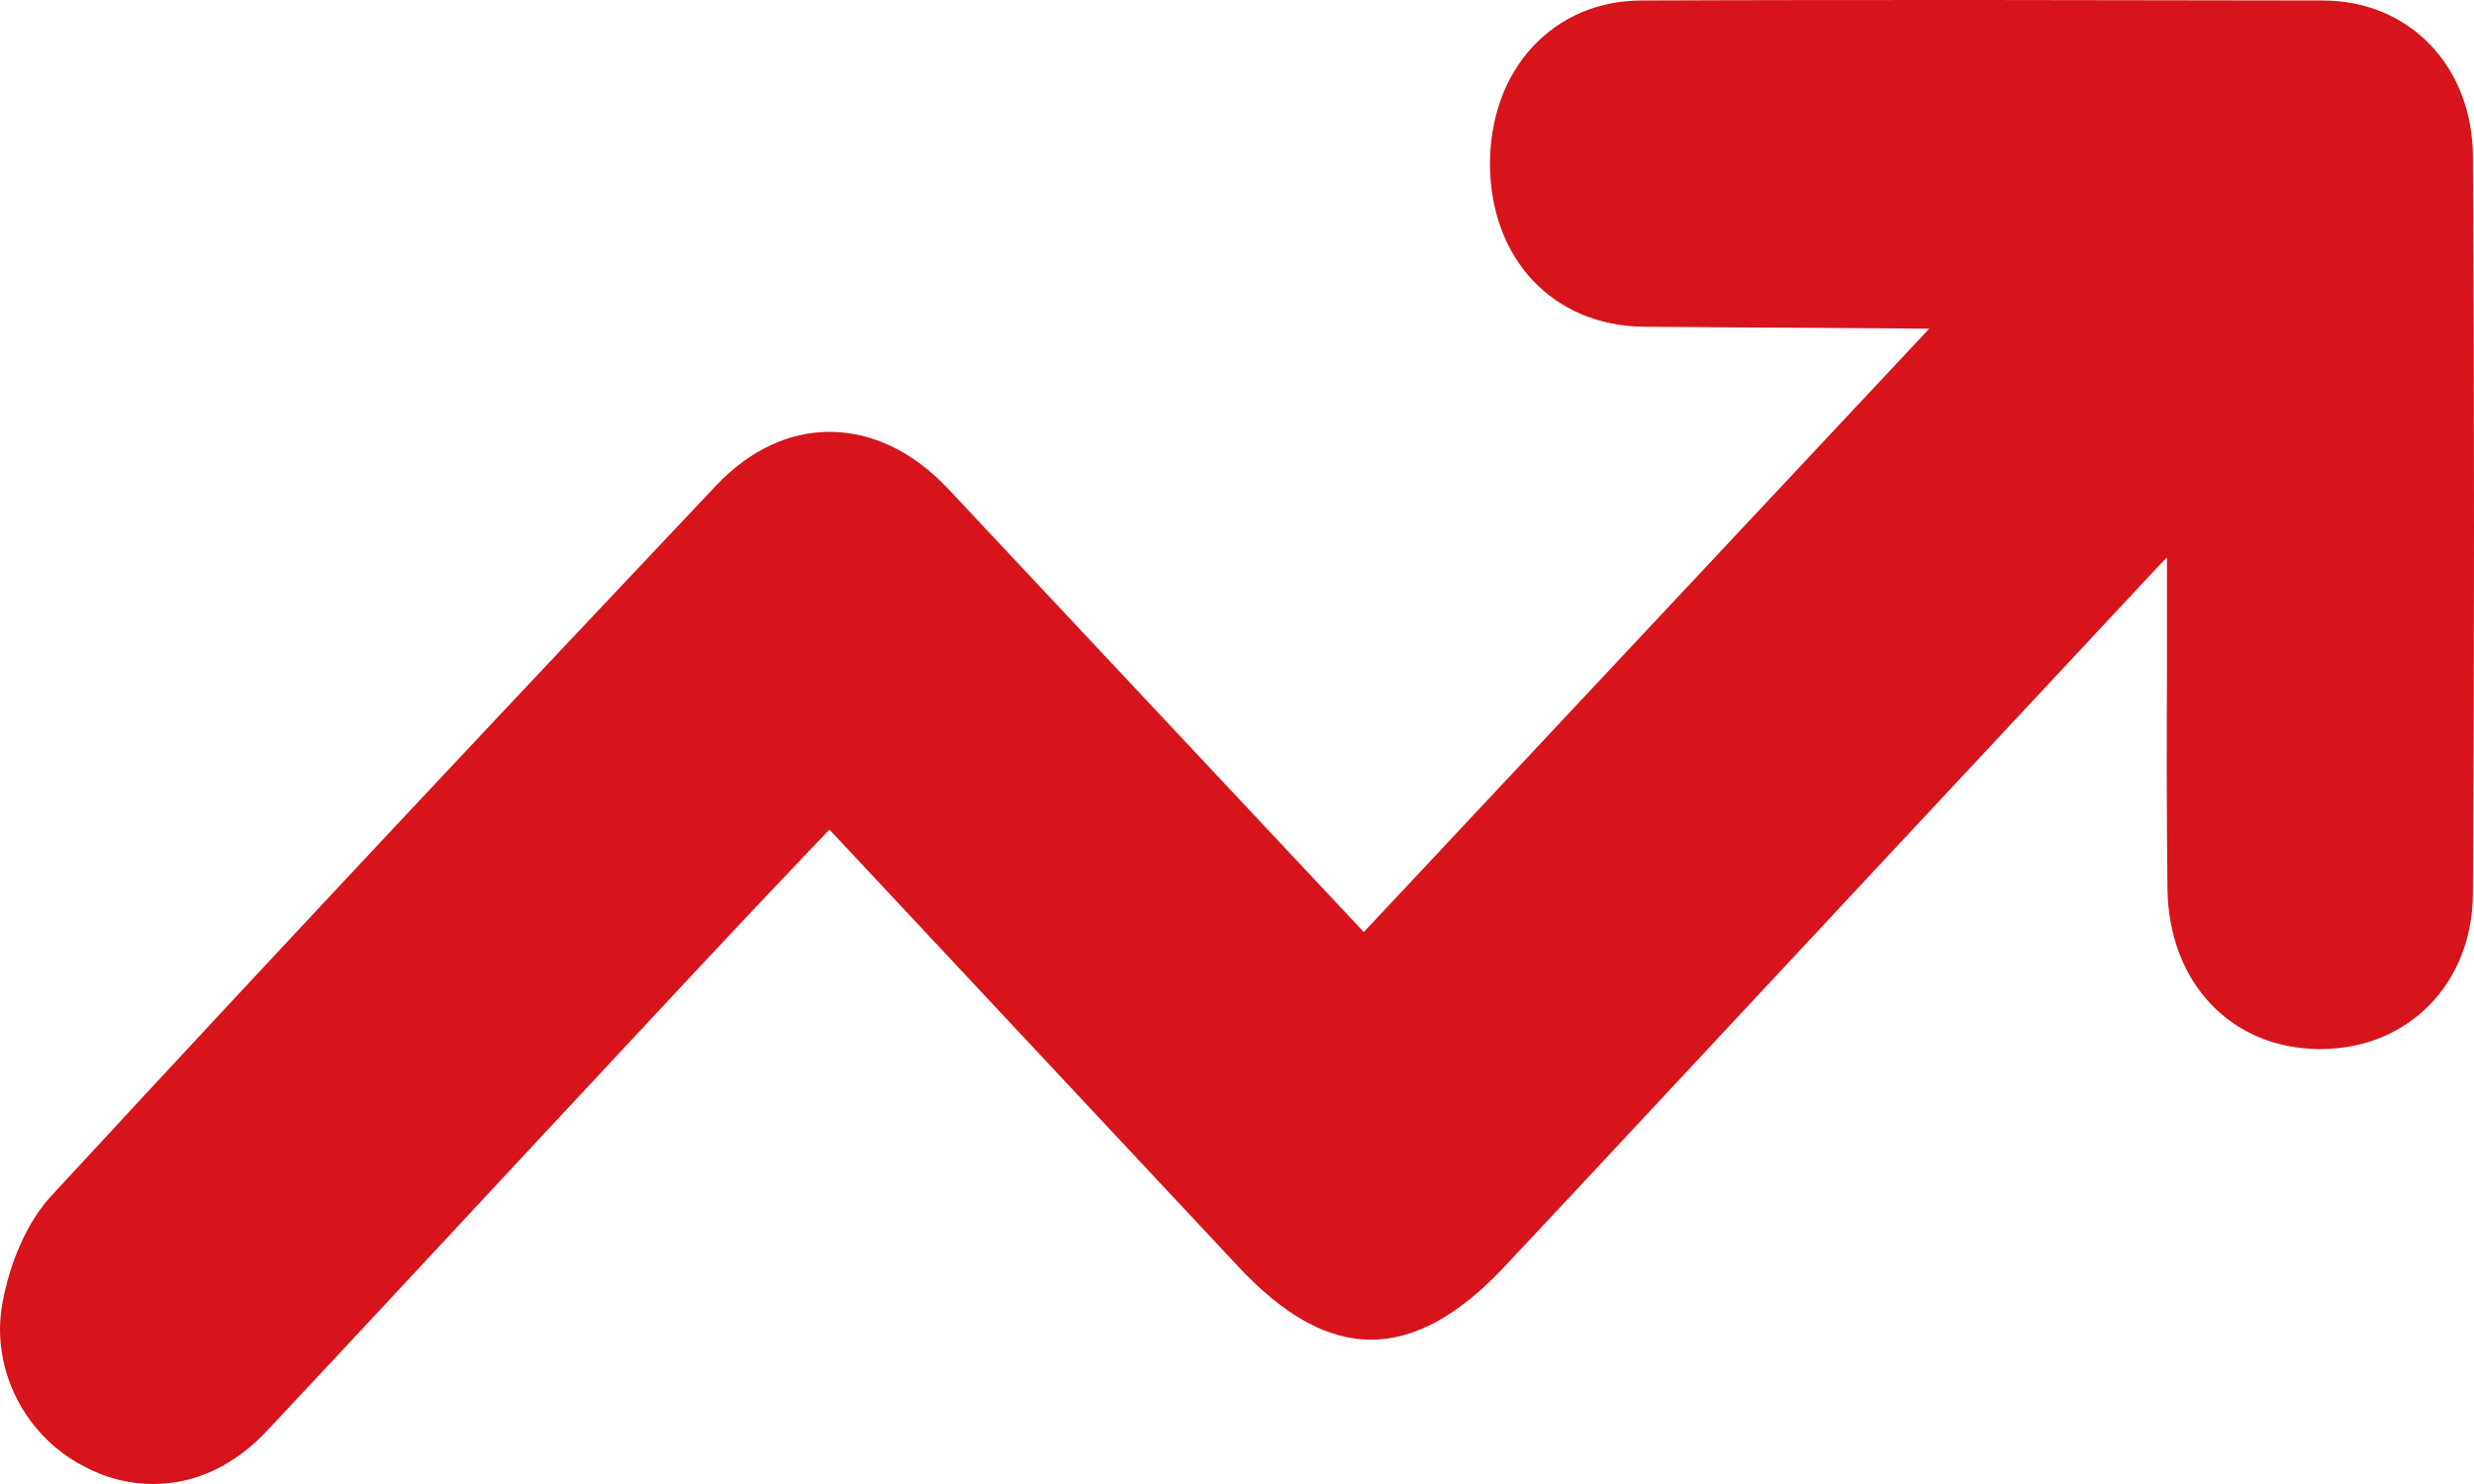 <svg width="20" height="12" viewBox="0 0 20 12" fill="none" xmlns="http://www.w3.org/2000/svg">
<g clip-path="url(#clip0_787_5056)">
<path d="M1.239 12C1.04 12 0.848 11.95 0.672 11.854C0.2 11.608 -0.07 11.075 0.016 10.558C0.075 10.213 0.219 9.887 0.403 9.683C2.352 7.571 4.31 5.492 5.794 3.921C6.06 3.642 6.376 3.492 6.705 3.492C7.048 3.492 7.38 3.65 7.666 3.954L11.025 7.537L15.596 2.658L15.135 2.654C14.549 2.65 13.745 2.646 13.284 2.642C12.557 2.633 12.049 2.096 12.045 1.329C12.045 0.954 12.166 0.617 12.393 0.375C12.619 0.133 12.928 0.004 13.272 0.004C14.202 0 15.127 0 16.022 0C16.956 0 17.886 0.004 18.784 0.004C19.48 0.008 19.988 0.537 19.991 1.267C20.003 3.3 20.003 5.304 19.991 7.225C19.988 7.954 19.468 8.483 18.757 8.483H18.741C18.034 8.475 17.534 7.946 17.522 7.192C17.515 6.6 17.515 6 17.518 5.421C17.518 5.167 17.518 4.912 17.518 4.658V4.508C17.499 4.525 17.483 4.542 17.468 4.558C15.921 6.213 14.377 7.871 12.83 9.529L12.186 10.217C11.803 10.633 11.44 10.833 11.084 10.833C10.729 10.833 10.377 10.637 10.002 10.233L6.705 6.708L6.427 7C6.138 7.304 5.868 7.592 5.603 7.875L4.36 9.208C3.646 9.975 2.907 10.771 2.177 11.55C1.907 11.846 1.583 12 1.239 12Z" fill="#D7131B"/>
</g>
<defs>
<clipPath id="clip0_787_5056">
<rect width="20" height="12" fill="white"/>
</clipPath>
</defs>
</svg>

